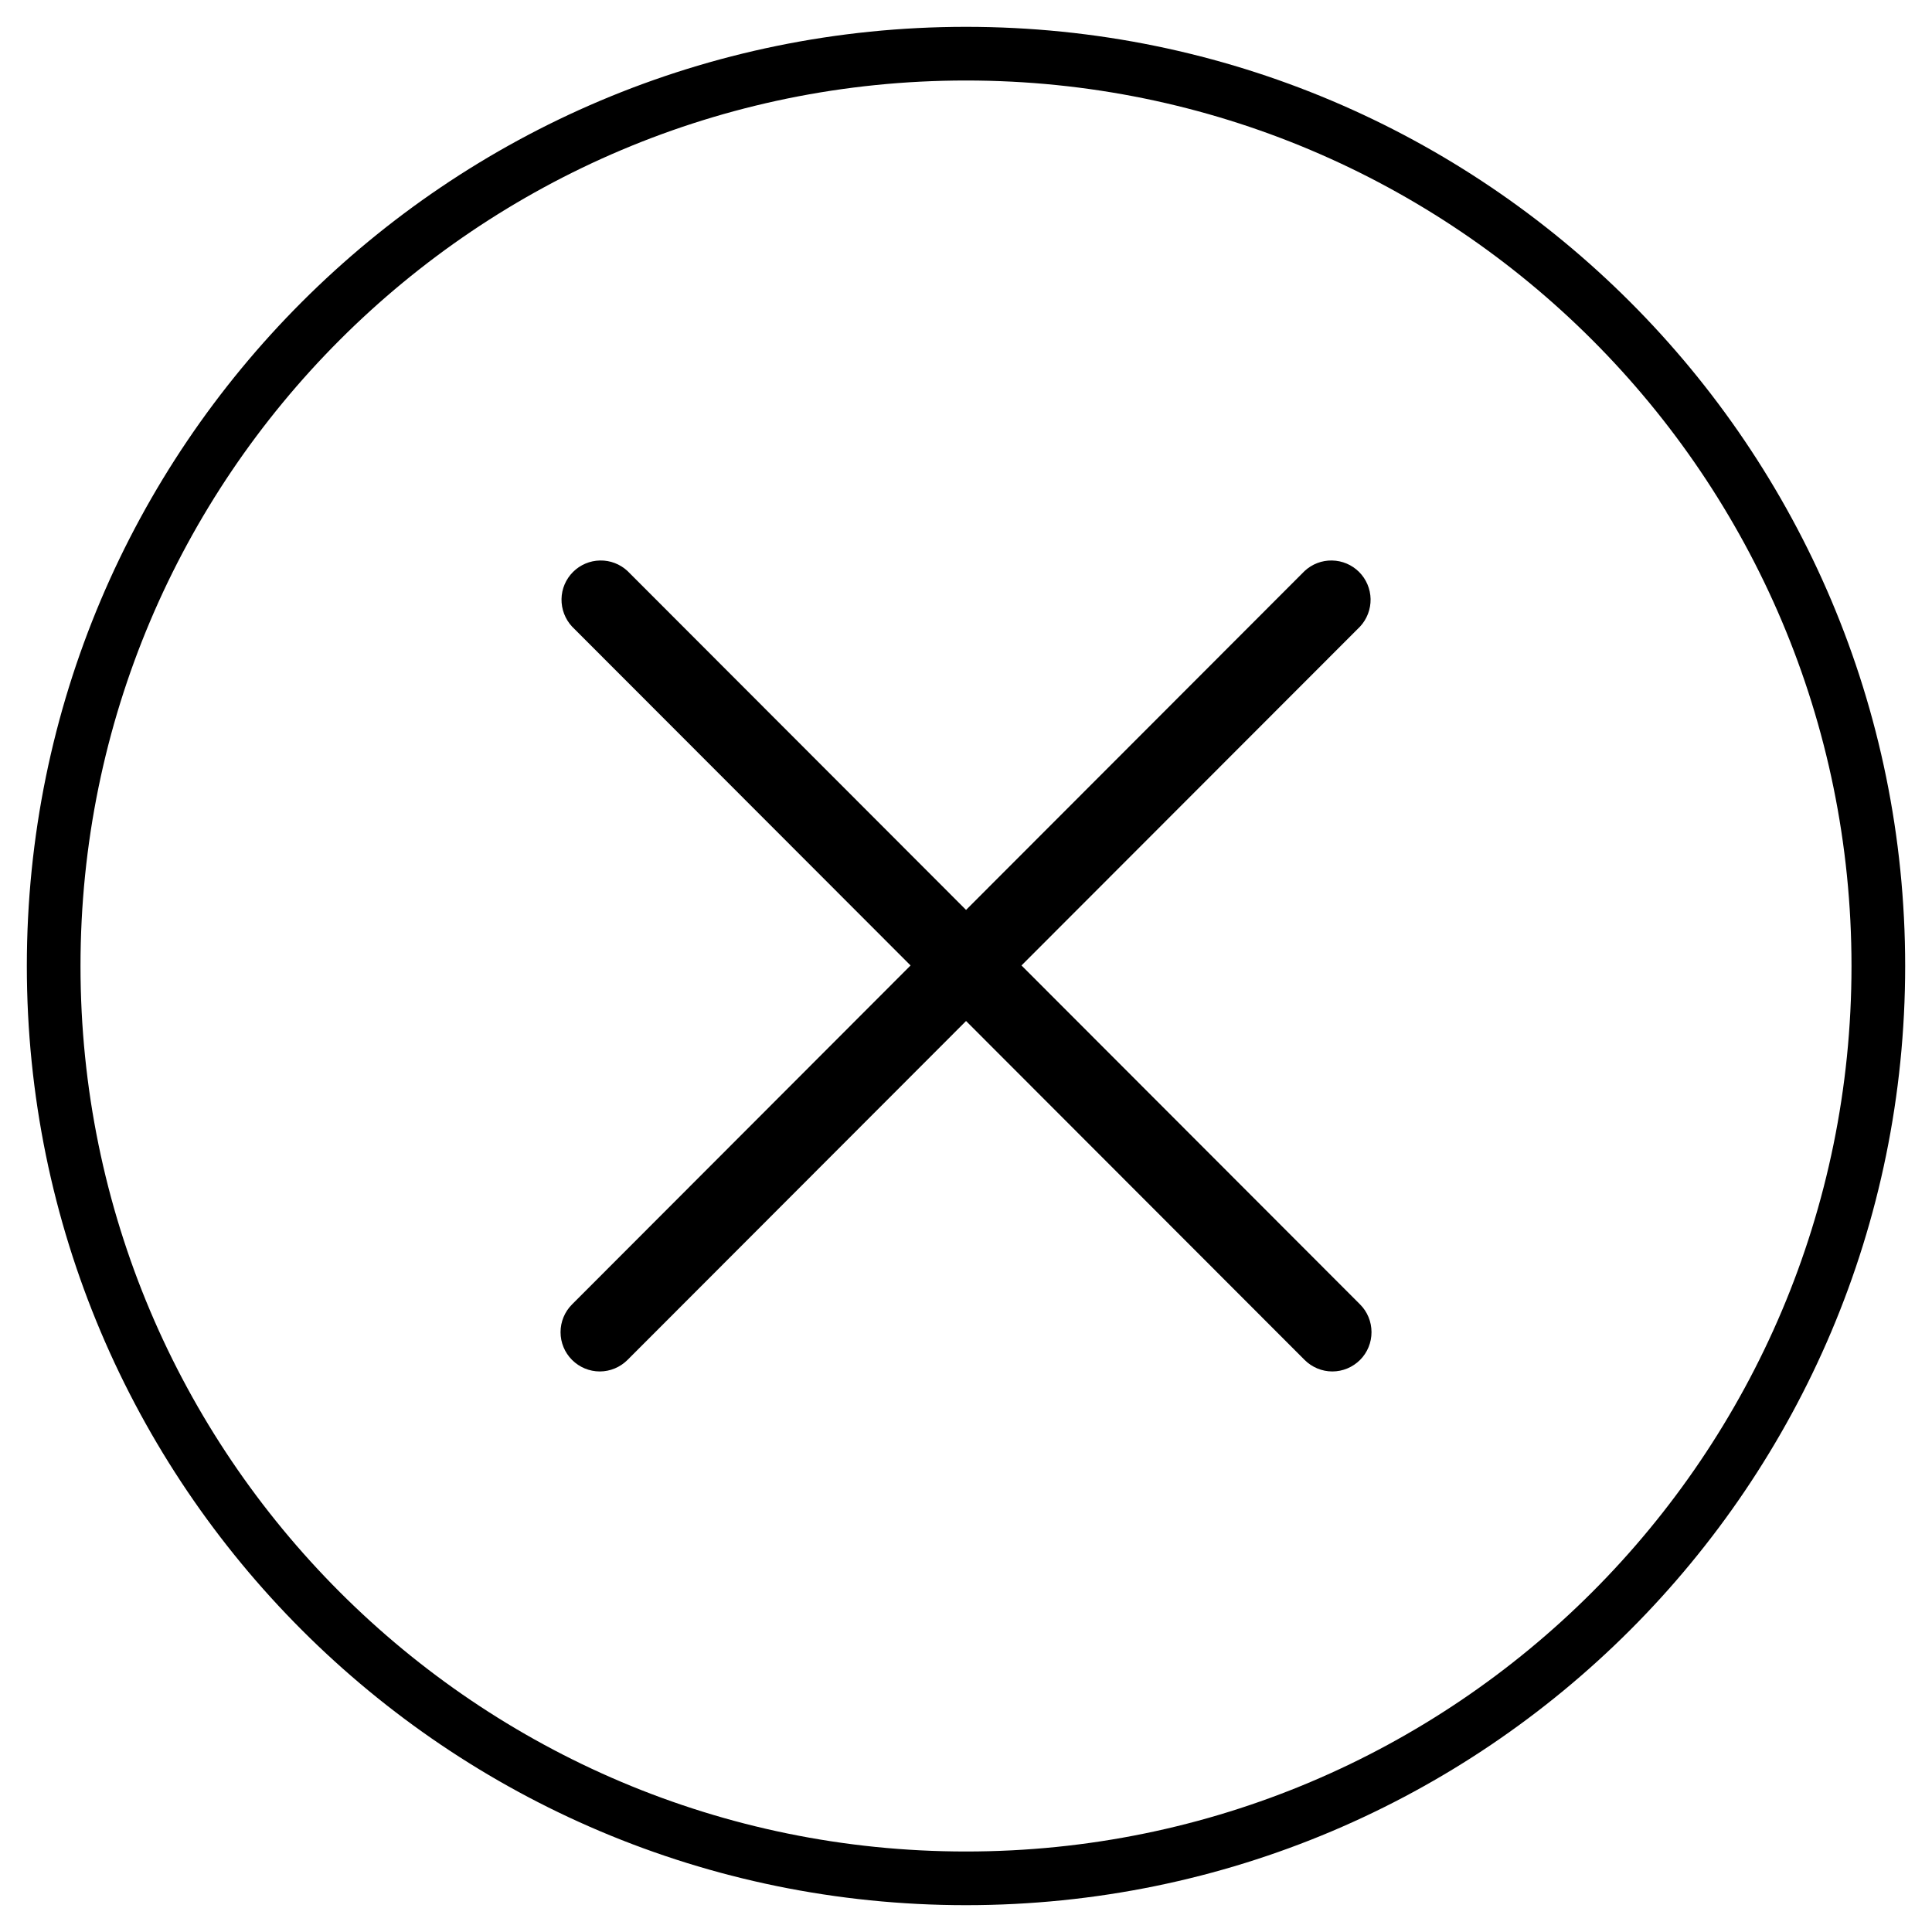 <svg width="36" height="36" viewBox="0 0 36 36" fill="none" xmlns="http://www.w3.org/2000/svg">
<path fill-rule="evenodd" clip-rule="evenodd" d="M18 35C27.389 35 35 27.389 35 18C35 8.611 27.389 1 18 1C8.611 1 1 8.611 1 18C1 27.389 8.611 35 18 35Z" stroke="black"/>
<path d="M19.034 17.99L25.343 11.675C25.472 11.536 25.542 11.352 25.539 11.162C25.535 10.973 25.459 10.792 25.325 10.658C25.191 10.524 25.01 10.447 24.82 10.444C24.631 10.44 24.448 10.511 24.309 10.64L18.001 16.955L11.693 10.64C11.554 10.511 11.371 10.44 11.181 10.444C10.992 10.447 10.811 10.524 10.677 10.658C10.543 10.792 10.466 10.973 10.463 11.162C10.46 11.352 10.53 11.536 10.659 11.675L16.967 17.99L10.659 24.306C10.522 24.443 10.445 24.629 10.445 24.823C10.445 25.017 10.522 25.203 10.659 25.34C10.796 25.477 10.982 25.555 11.176 25.555C11.37 25.555 11.556 25.477 11.693 25.34L18.001 19.025L24.309 25.34C24.446 25.477 24.632 25.555 24.826 25.555C25.02 25.555 25.206 25.477 25.343 25.34C25.48 25.203 25.556 25.017 25.556 24.823C25.556 24.629 25.48 24.443 25.343 24.306L19.034 17.99Z" fill="black"/>
</svg>
